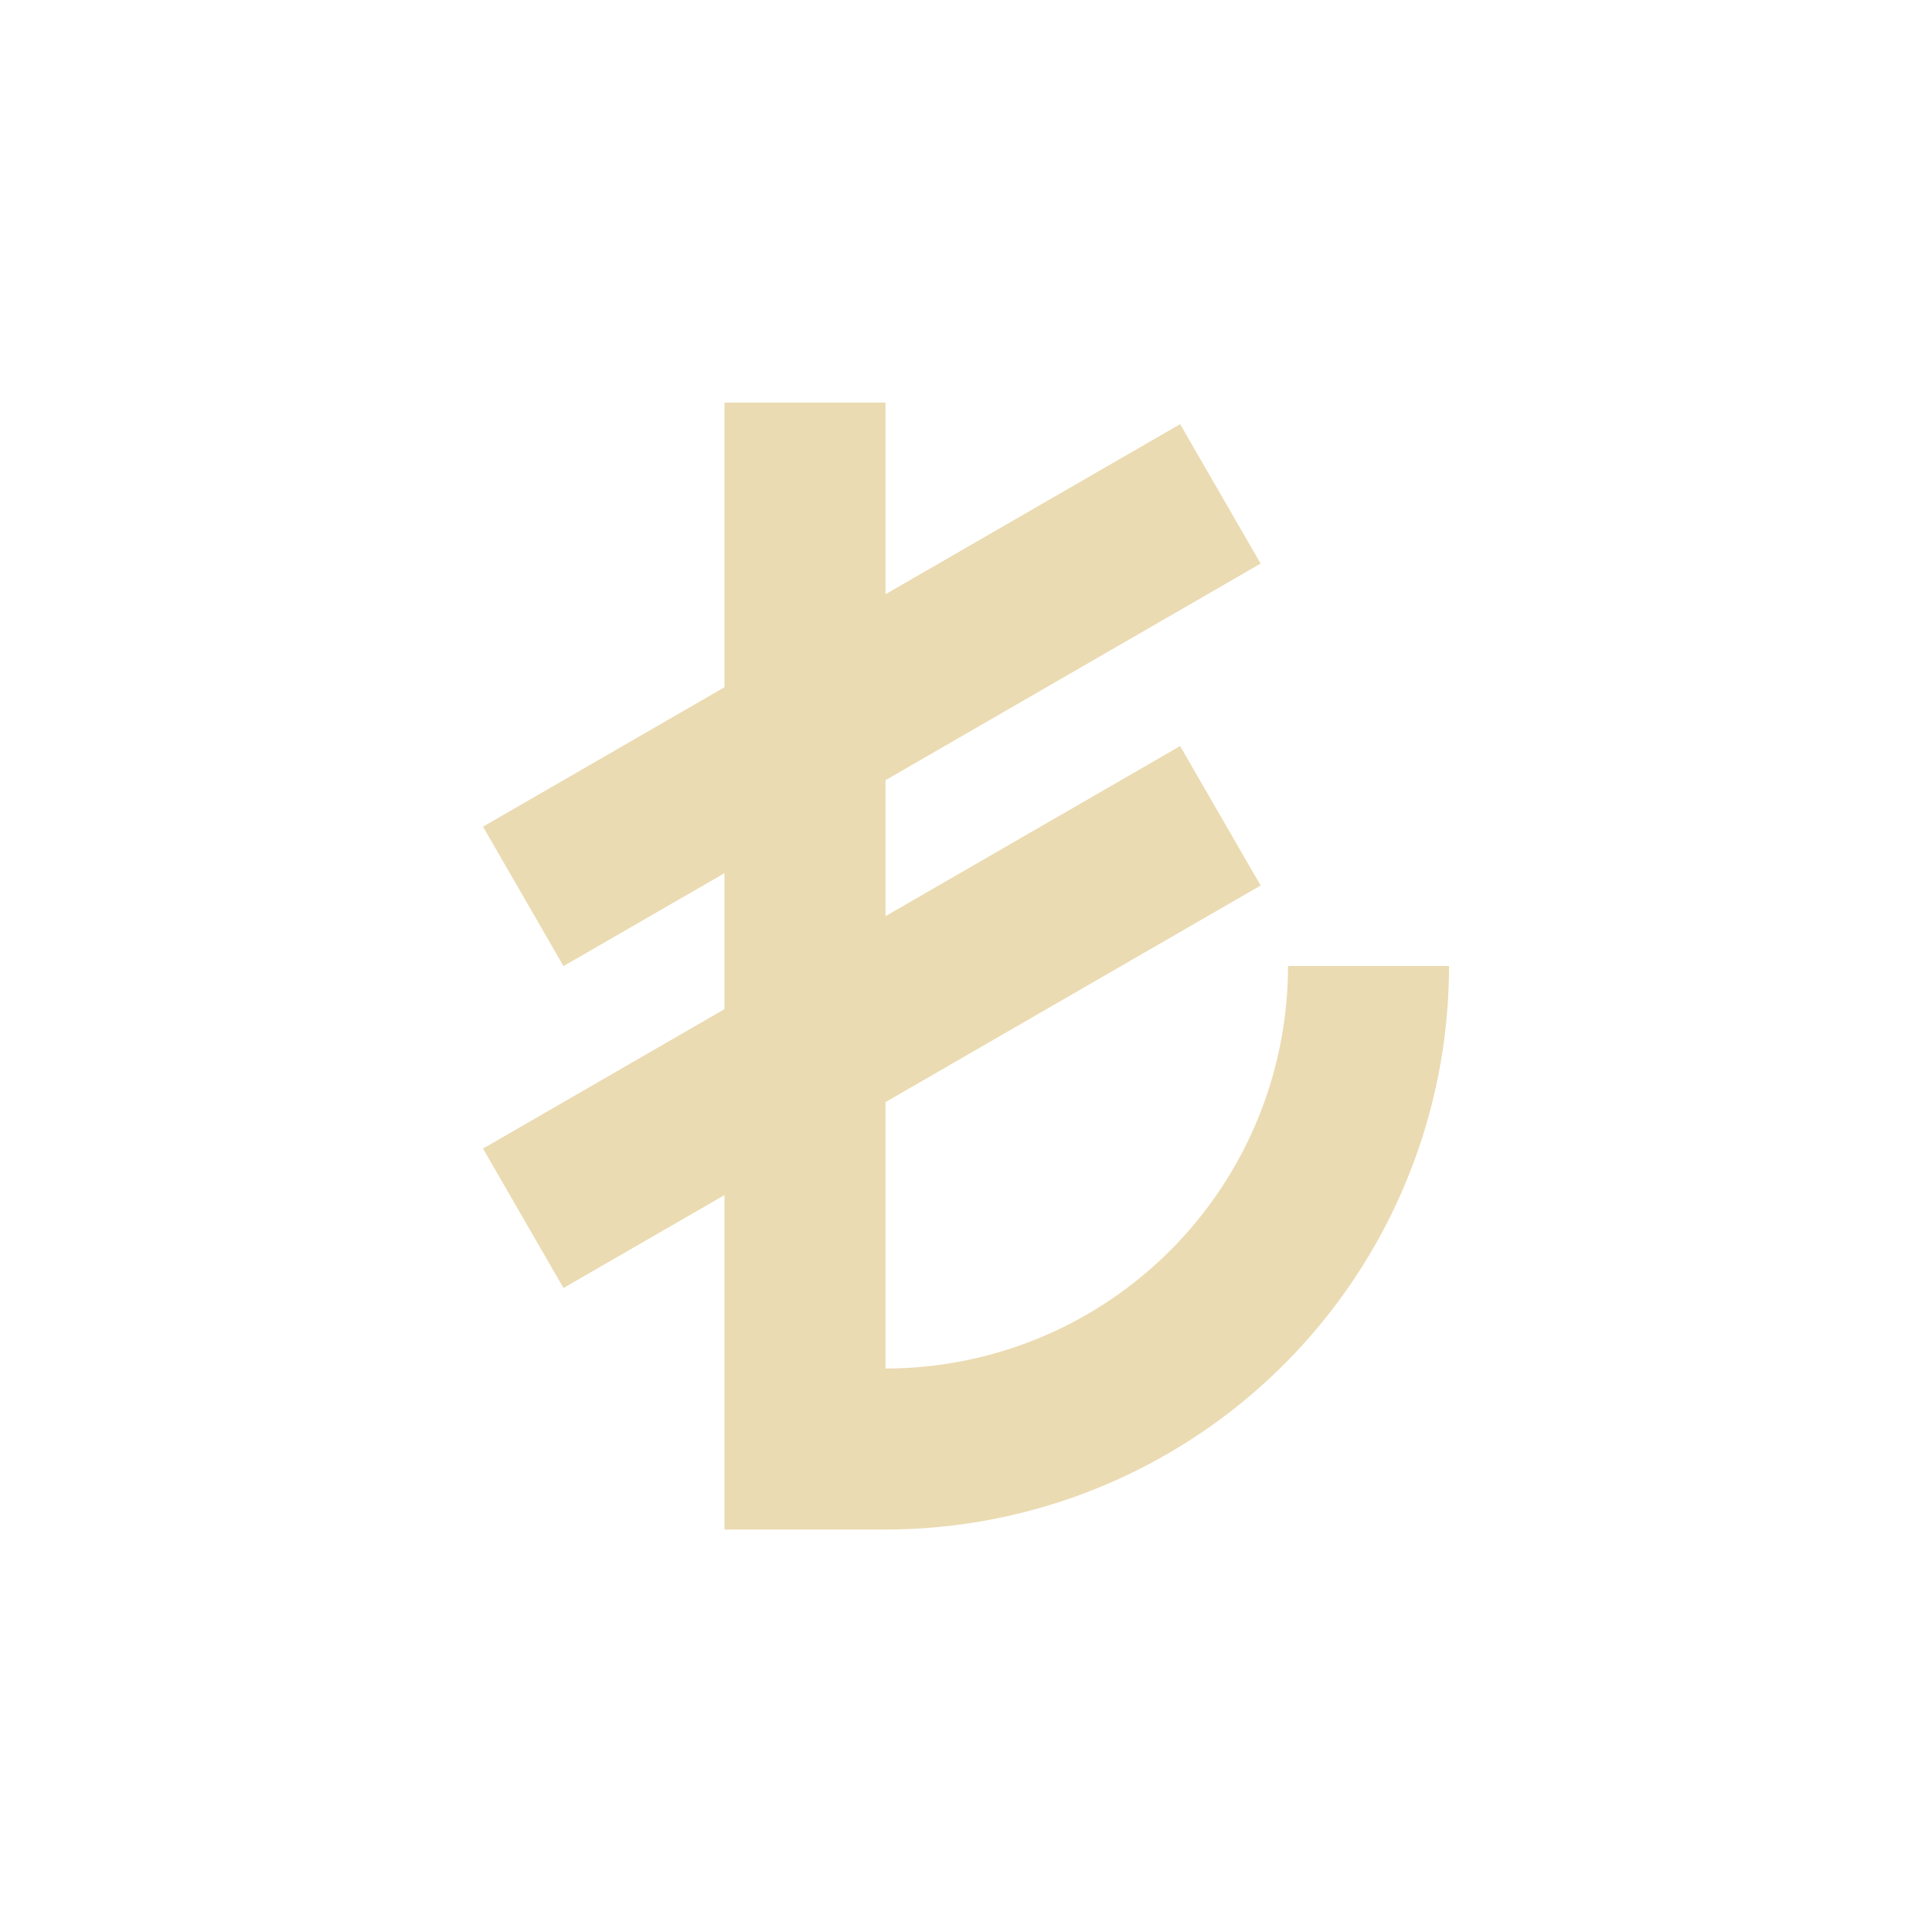 <svg width="24" height="24" version="1.1" xmlns="http://www.w3.org/2000/svg">
  <defs>
    <style id="current-color-scheme" type="text/css">.ColorScheme-Text { color:#ebdbb2; } .ColorScheme-Highlight { color:#458588; }</style>
  </defs>
  <path class="ColorScheme-Text" d="m9 5.002v3.535l-3 1.732 1 1.732 2-1.154v1.689l-3 1.732 1 1.732 2-1.154v4.154h2a7 7 0 0 0 7-7h-2a5 5 0 0 1-5 5v-3.309l4.66-2.691-1-1.732-3.66 2.113v-1.689l4.66-2.691-1-1.732-3.66 2.113v-2.381h-2z" fill="currentColor"/>
</svg>

